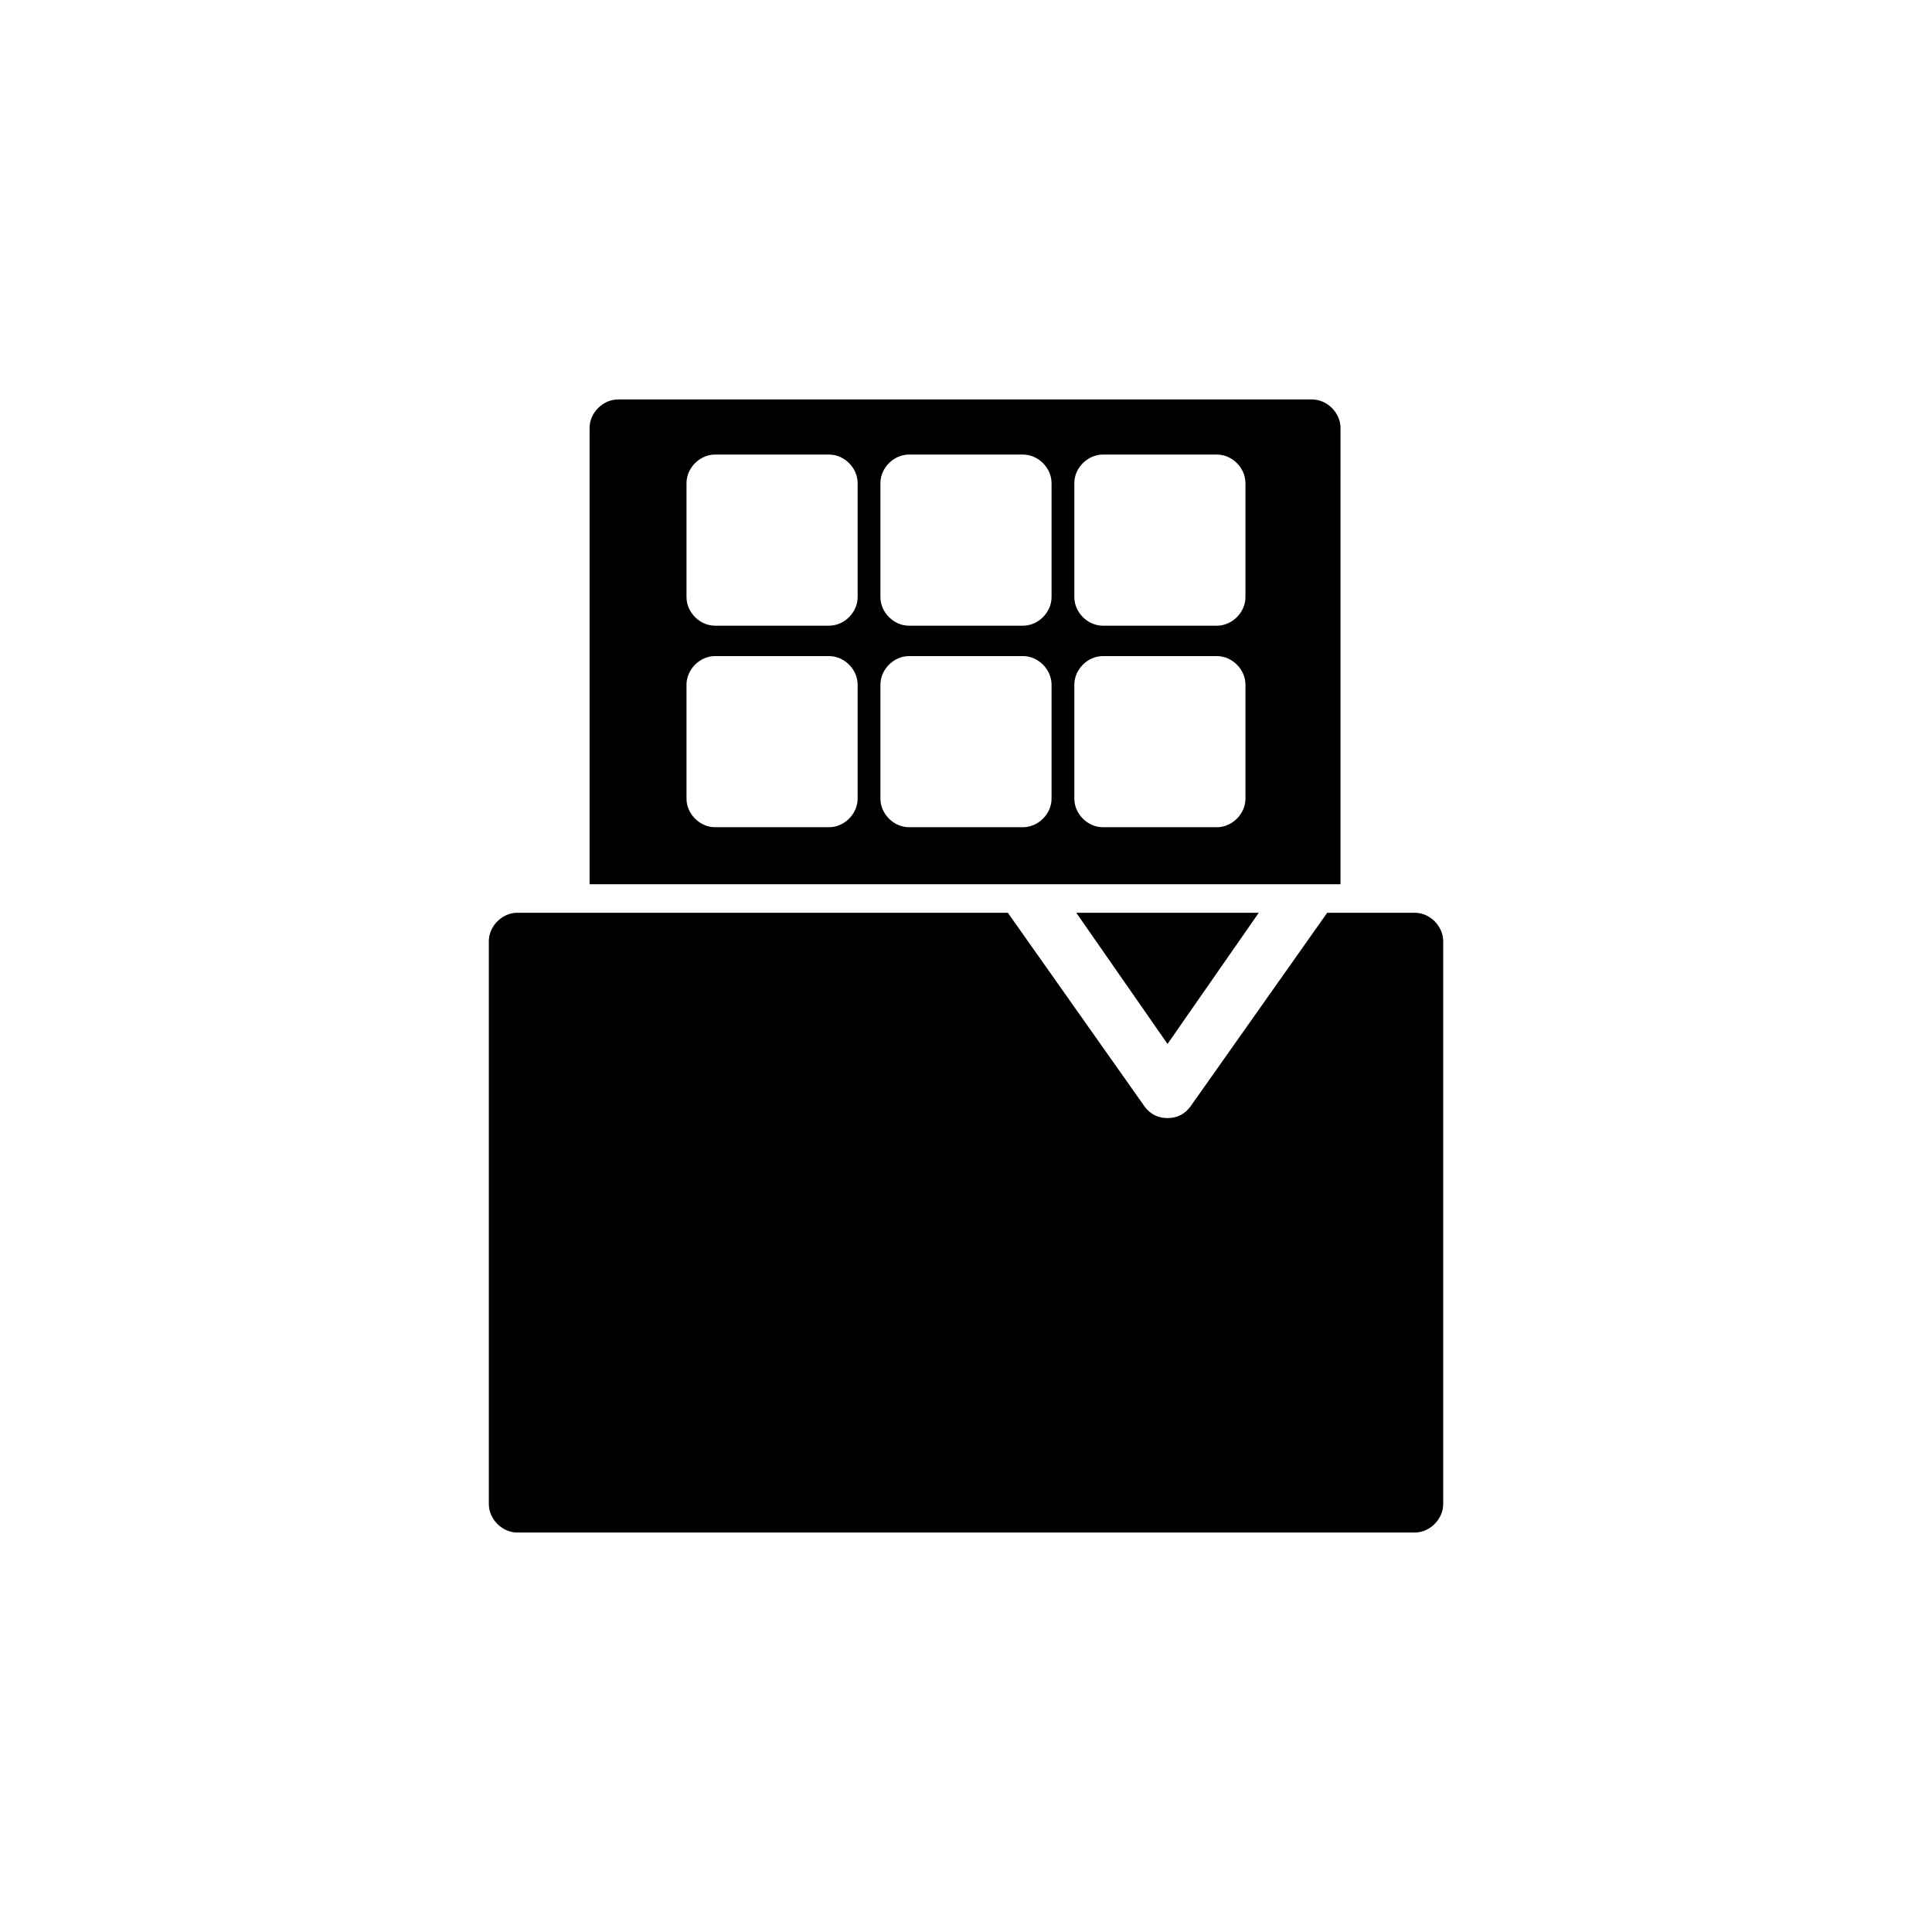 <?xml version="1.0" encoding="UTF-8"?>
<!-- Uploaded to: ICON Repo, www.svgrepo.com, Generator: ICON Repo Mixer Tools -->
<svg fill="#000000" width="800px" height="800px" version="1.1" viewBox="144 144 512 512" xmlns="http://www.w3.org/2000/svg">
 <g>
  <path d="m499.25 257.42c0-4.031-3.527-7.559-7.559-7.559h-183.89c-4.031 0-7.559 3.527-7.559 7.559v120.91h199zm-127.97 98.242c0 4.031-3.527 7.559-7.559 7.559h-30.23c-4.031 0-7.559-3.527-7.559-7.559v-30.23c0-4.031 3.527-7.559 7.559-7.559h30.23c4.031 0 7.559 3.527 7.559 7.559zm0-53.406c0 4.031-3.527 7.559-7.559 7.559h-30.23c-4.031 0-7.559-3.527-7.559-7.559v-30.23c0-4.031 3.527-7.559 7.559-7.559h30.23c4.031 0 7.559 3.527 7.559 7.559zm51.391 53.406c0 4.031-3.527 7.559-7.559 7.559h-30.23c-4.031 0-7.559-3.527-7.559-7.559v-30.23c0-4.031 3.527-7.559 7.559-7.559h30.23c4.031 0 7.559 3.527 7.559 7.559zm0-53.406c0 4.031-3.527 7.559-7.559 7.559h-30.23c-4.031 0-7.559-3.527-7.559-7.559v-30.23c0-4.031 3.527-7.559 7.559-7.559h30.23c4.031 0 7.559 3.527 7.559 7.559zm51.387 53.406c0 4.031-3.527 7.559-7.559 7.559h-30.23c-4.031 0-7.559-3.527-7.559-7.559v-30.23c0-4.031 3.527-7.559 7.559-7.559h30.23c4.031 0 7.559 3.527 7.559 7.559zm0-53.406c0 4.031-3.527 7.559-7.559 7.559h-30.23c-4.031 0-7.559-3.527-7.559-7.559v-30.23c0-4.031 3.527-7.559 7.559-7.559h30.23c4.031 0 7.559 3.527 7.559 7.559z"/>
  <path d="m518.9 385.89h-23.176l-36.273 51.387c-1.512 2.016-3.527 3.023-6.047 3.023-2.519 0-4.535-1.008-6.047-3.023l-36.273-51.387h-129.98c-4.031 0-7.559 3.527-7.559 7.559v149.13c0 4.031 3.527 7.559 7.559 7.559h237.8c4.031 0 7.559-3.527 7.559-7.559v-149.13c0-4.031-3.523-7.559-7.555-7.559z"/>
  <path d="m477.59 385.89h-48.367l24.184 34.766z"/>
 </g>
</svg>